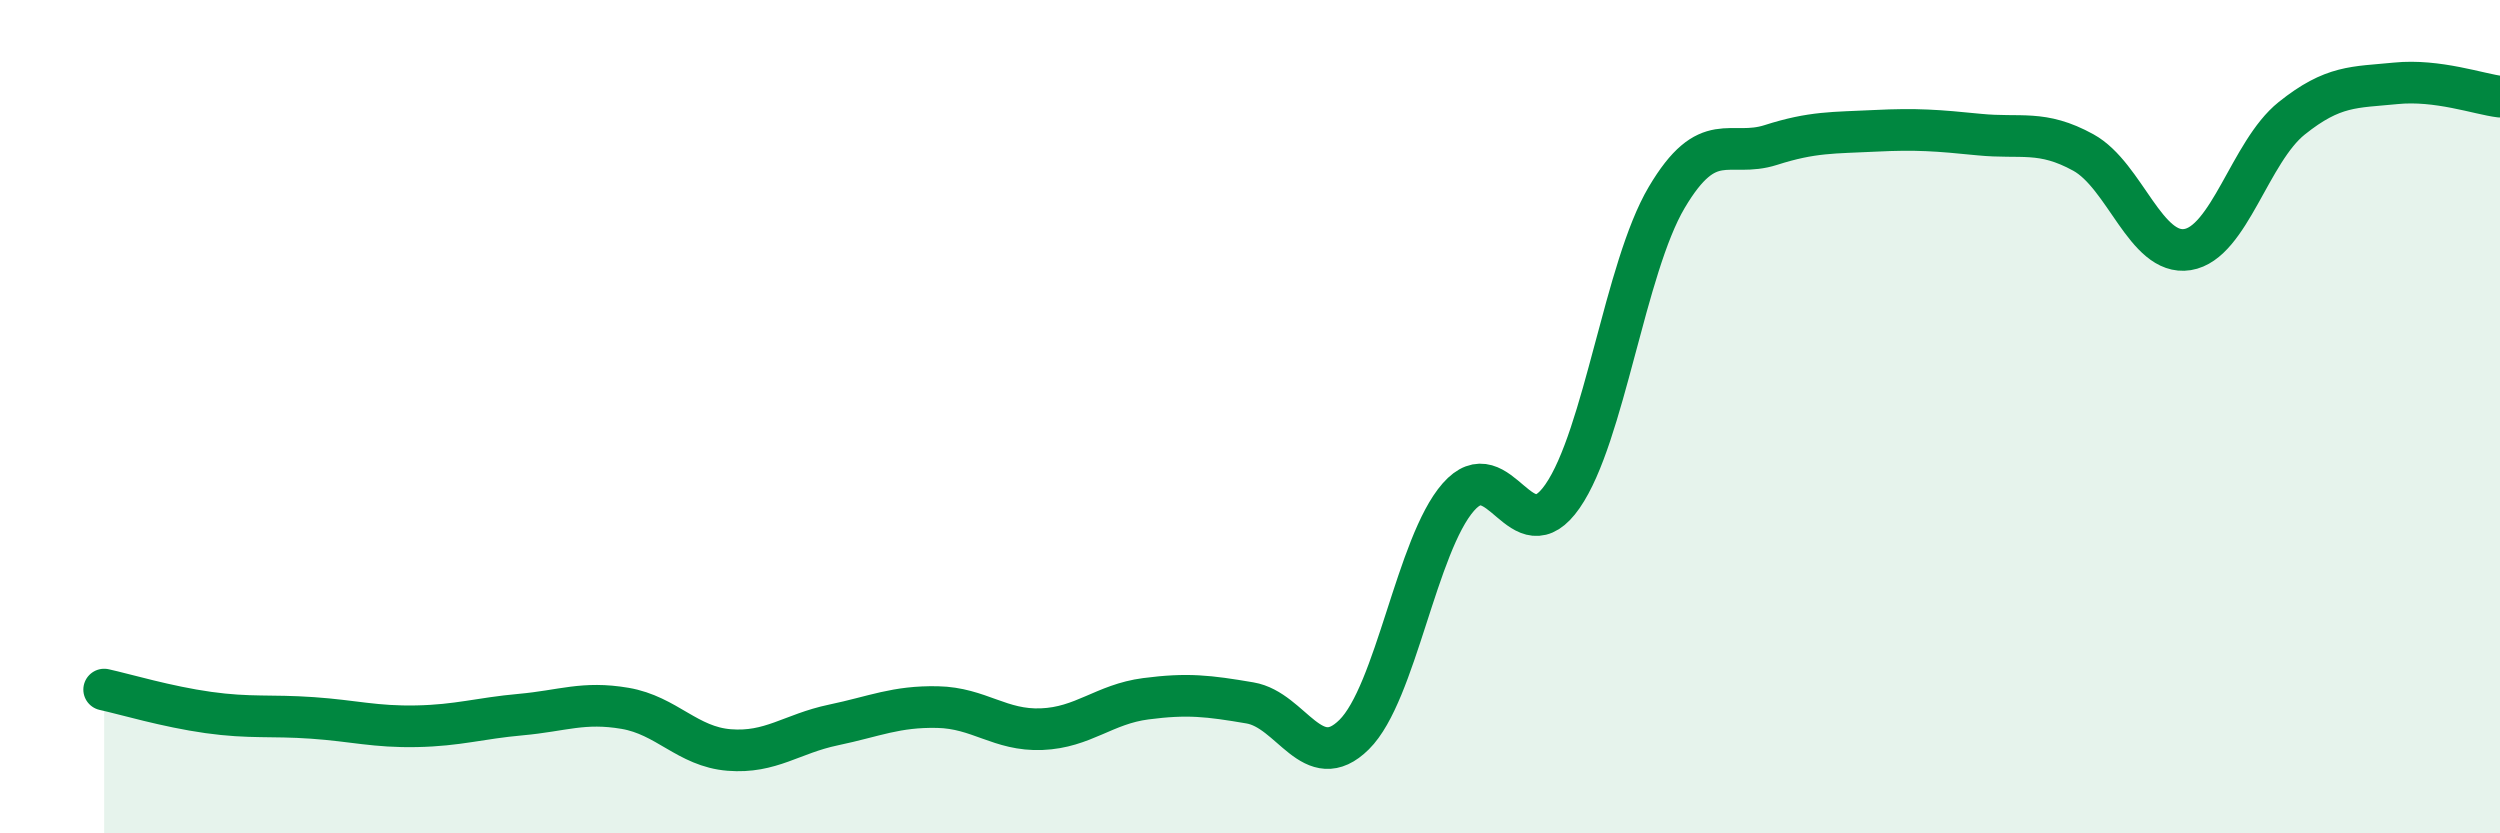 
    <svg width="60" height="20" viewBox="0 0 60 20" xmlns="http://www.w3.org/2000/svg">
      <path
        d="M 2.5,16.55 C 3,16.66 4,16.96 5,17.1 C 6,17.24 6.5,17.16 7.5,17.23 C 8.5,17.3 9,17.45 10,17.43 C 11,17.41 11.5,17.24 12.5,17.15 C 13.5,17.06 14,16.83 15,17 C 16,17.17 16.5,17.92 17.5,18 C 18.5,18.08 19,17.61 20,17.4 C 21,17.19 21.5,16.95 22.5,16.97 C 23.5,16.99 24,17.54 25,17.5 C 26,17.46 26.5,16.9 27.5,16.77 C 28.5,16.64 29,16.7 30,16.87 C 31,17.04 31.5,18.62 32.5,17.63 C 33.5,16.64 34,13.07 35,11.93 C 36,10.79 36.5,13.35 37.5,11.91 C 38.5,10.47 39,6.43 40,4.74 C 41,3.05 41.5,3.8 42.5,3.48 C 43.5,3.16 44,3.19 45,3.14 C 46,3.09 46.5,3.13 47.5,3.23 C 48.5,3.33 49,3.11 50,3.66 C 51,4.21 51.5,6.15 52.5,5.99 C 53.5,5.83 54,3.64 55,2.84 C 56,2.04 56.5,2.1 57.5,2 C 58.5,1.9 59.5,2.26 60,2.32L60 20L2.5 20Z"
        fill="#008740"
        opacity="0.1"
        stroke-linecap="round"
        stroke-linejoin="round"
      />
      <path
        d="M 2.5,16.55 C 3,16.66 4,16.96 5,17.1 C 6,17.24 6.5,17.16 7.5,17.23 C 8.5,17.3 9,17.45 10,17.43 C 11,17.41 11.5,17.24 12.5,17.15 C 13.5,17.06 14,16.83 15,17 C 16,17.17 16.5,17.92 17.5,18 C 18.5,18.08 19,17.61 20,17.4 C 21,17.19 21.5,16.95 22.5,16.97 C 23.5,16.99 24,17.54 25,17.5 C 26,17.46 26.5,16.9 27.5,16.77 C 28.5,16.64 29,16.7 30,16.87 C 31,17.04 31.5,18.62 32.5,17.63 C 33.5,16.64 34,13.07 35,11.93 C 36,10.79 36.5,13.35 37.5,11.91 C 38.5,10.47 39,6.43 40,4.74 C 41,3.05 41.5,3.8 42.5,3.48 C 43.5,3.16 44,3.19 45,3.14 C 46,3.09 46.5,3.13 47.5,3.23 C 48.5,3.33 49,3.11 50,3.66 C 51,4.21 51.5,6.15 52.5,5.99 C 53.5,5.83 54,3.64 55,2.84 C 56,2.04 56.5,2.1 57.5,2 C 58.5,1.9 59.5,2.26 60,2.32"
        stroke="#008740"
        stroke-width="1"
        fill="none"
        stroke-linecap="round"
        stroke-linejoin="round"
      />
    </svg>
  